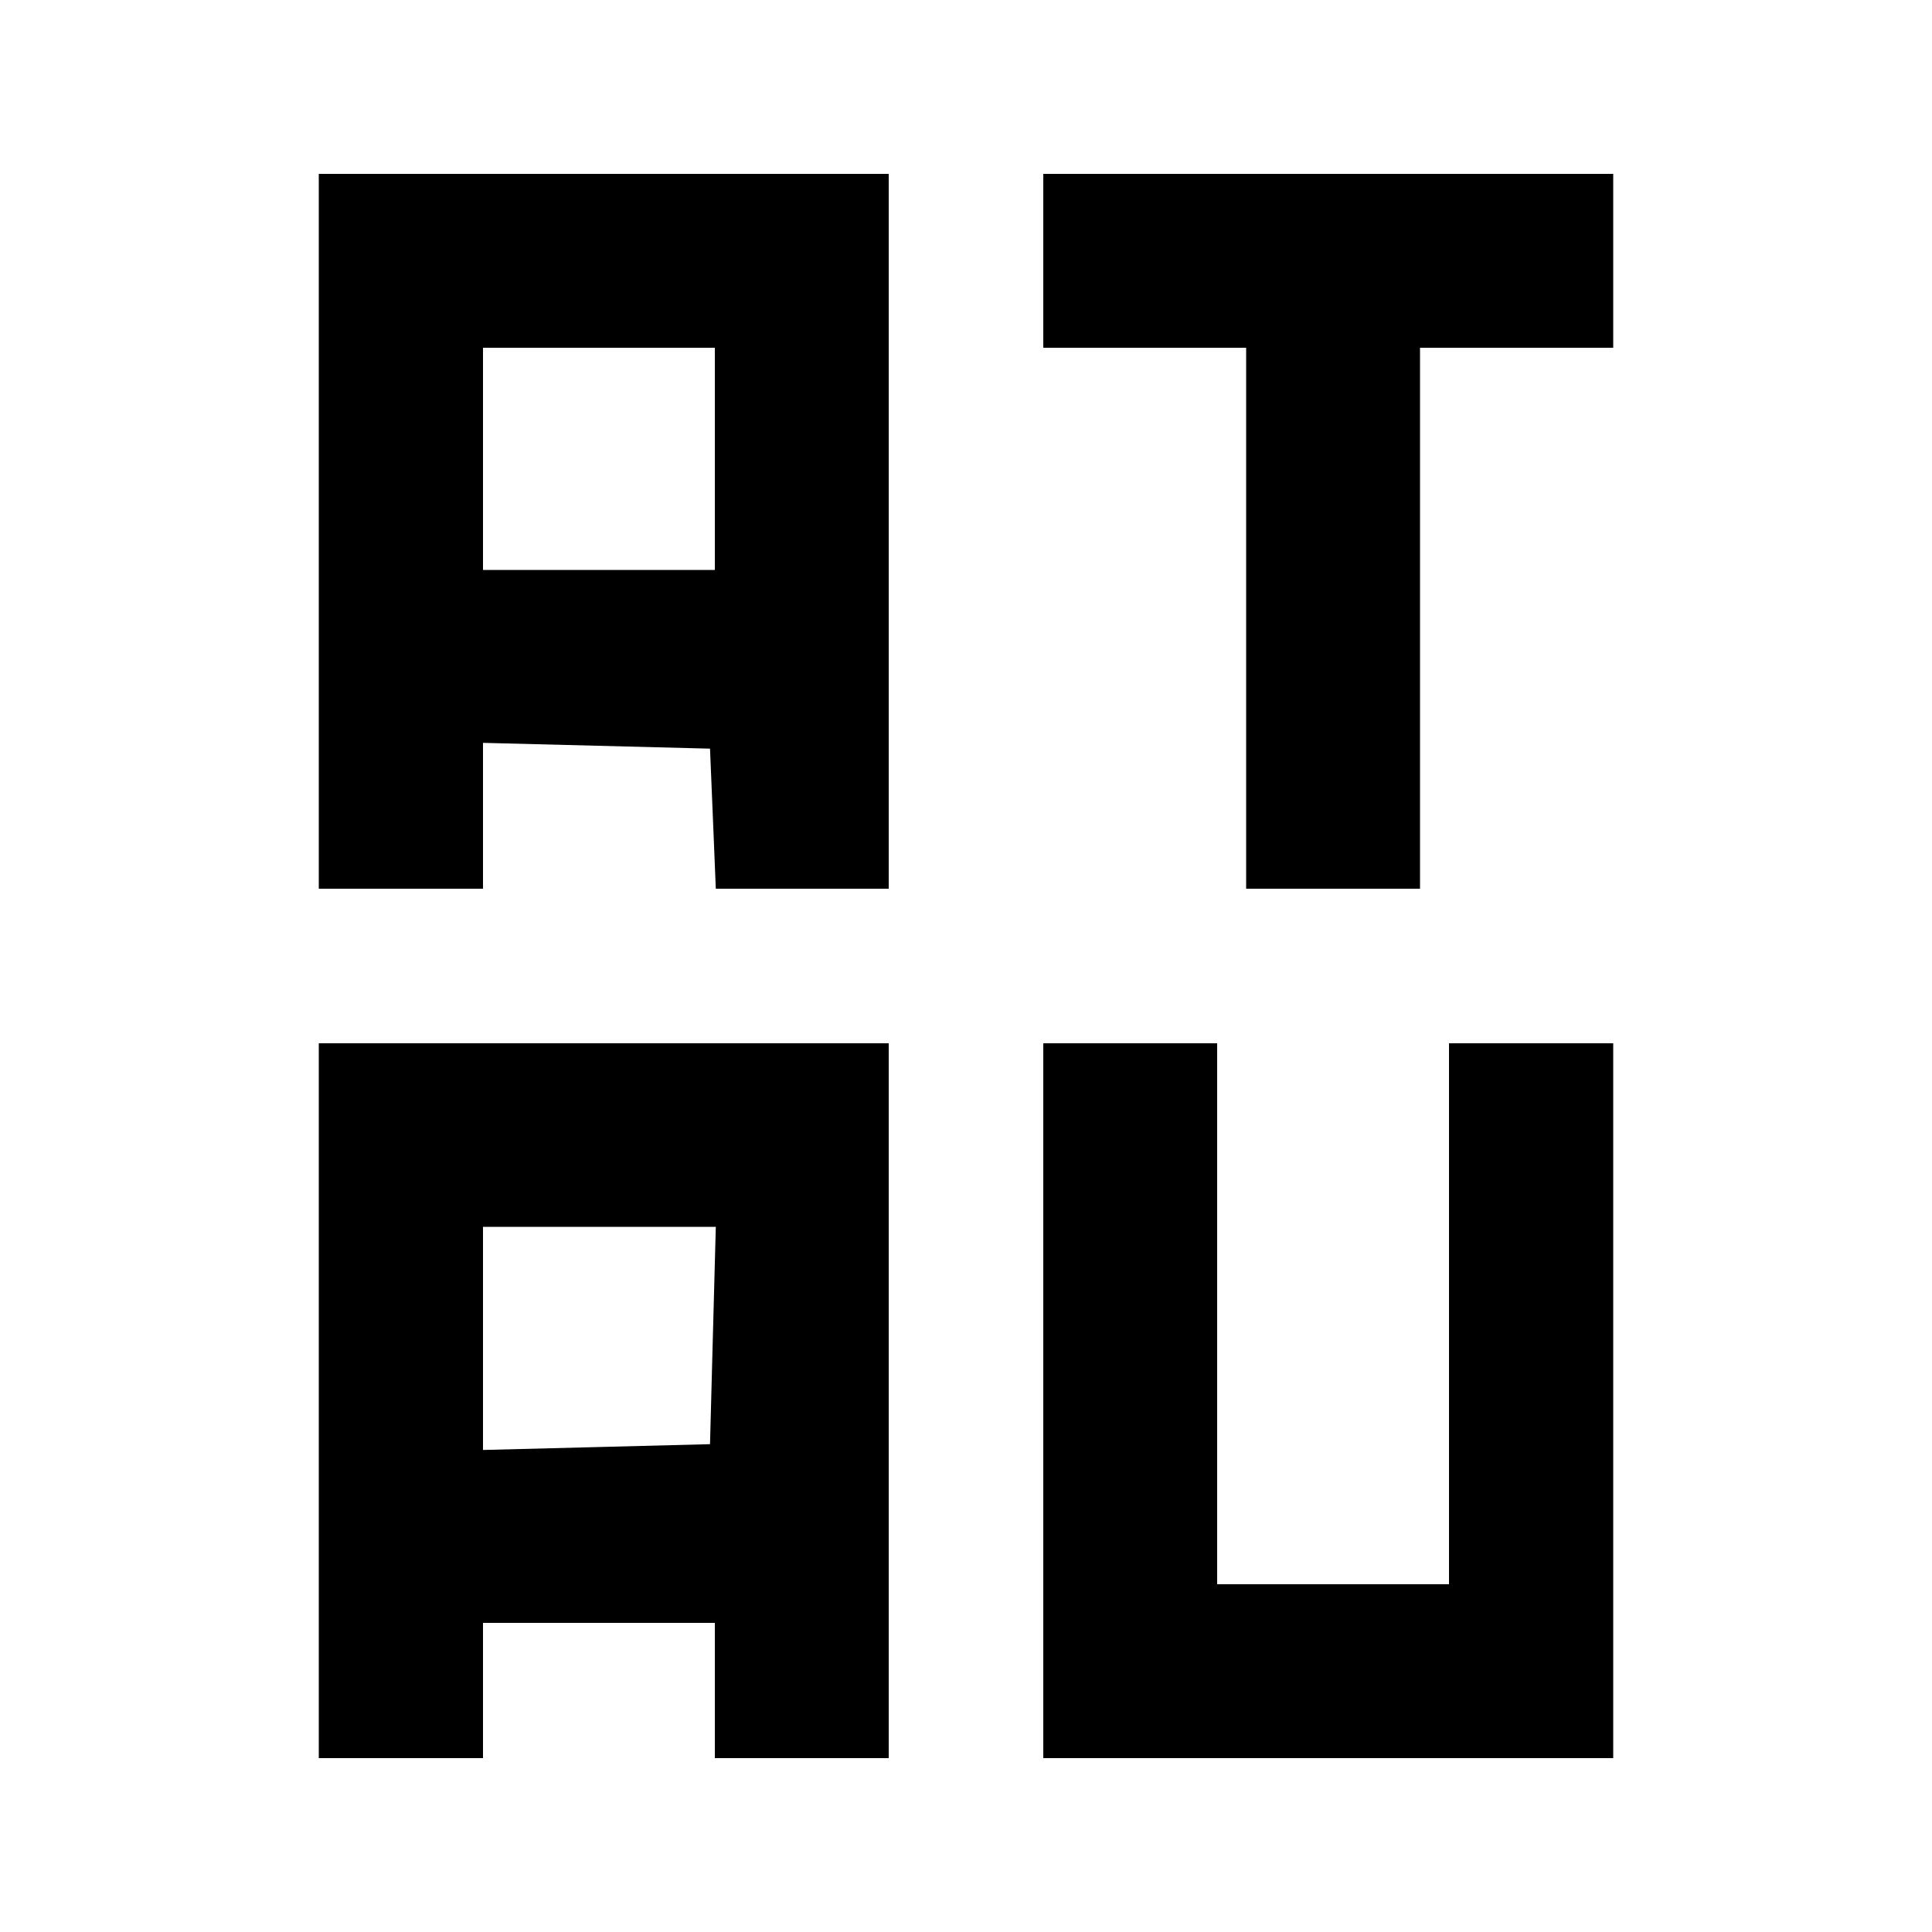 <?xml version="1.0" standalone="no"?>
<!DOCTYPE svg PUBLIC "-//W3C//DTD SVG 20010904//EN"
 "http://www.w3.org/TR/2001/REC-SVG-20010904/DTD/svg10.dtd">
<svg version="1.0" xmlns="http://www.w3.org/2000/svg"
 width="200pt" height="200pt" viewBox="0 0 200 200"
 preserveAspectRatio="xMidYMid meet">
<g transform="translate(0,200) scale(0.1,-0.1)"
fill="#000000" stroke="none">
<path d="M330 1450 l0 -370 85 0 85 0 0 75 0 76 118 -3 117 -3 3 -72 3 -73 89
0 90 0 0 370 0 370 -295 0 -295 0 0 -370z m410 75 l0 -115 -120 0 -120 0 0
115 0 115 120 0 120 0 0 -115z"/>
<path d="M1080 1730 l0 -90 105 0 105 0 0 -280 0 -280 90 0 90 0 0 280 0 280
100 0 100 0 0 90 0 90 -295 0 -295 0 0 -90z"/>
<path d="M330 550 l0 -370 85 0 85 0 0 70 0 70 120 0 120 0 0 -70 0 -70 90 0
90 0 0 370 0 370 -295 0 -295 0 0 -370z m408 68 l-3 -113 -117 -3 -118 -3 0
116 0 115 120 0 121 0 -3 -112z"/>
<path d="M1080 550 l0 -370 295 0 295 0 0 370 0 370 -85 0 -85 0 0 -280 0
-280 -120 0 -120 0 0 280 0 280 -90 0 -90 0 0 -370z"/>
</g>
</svg>
